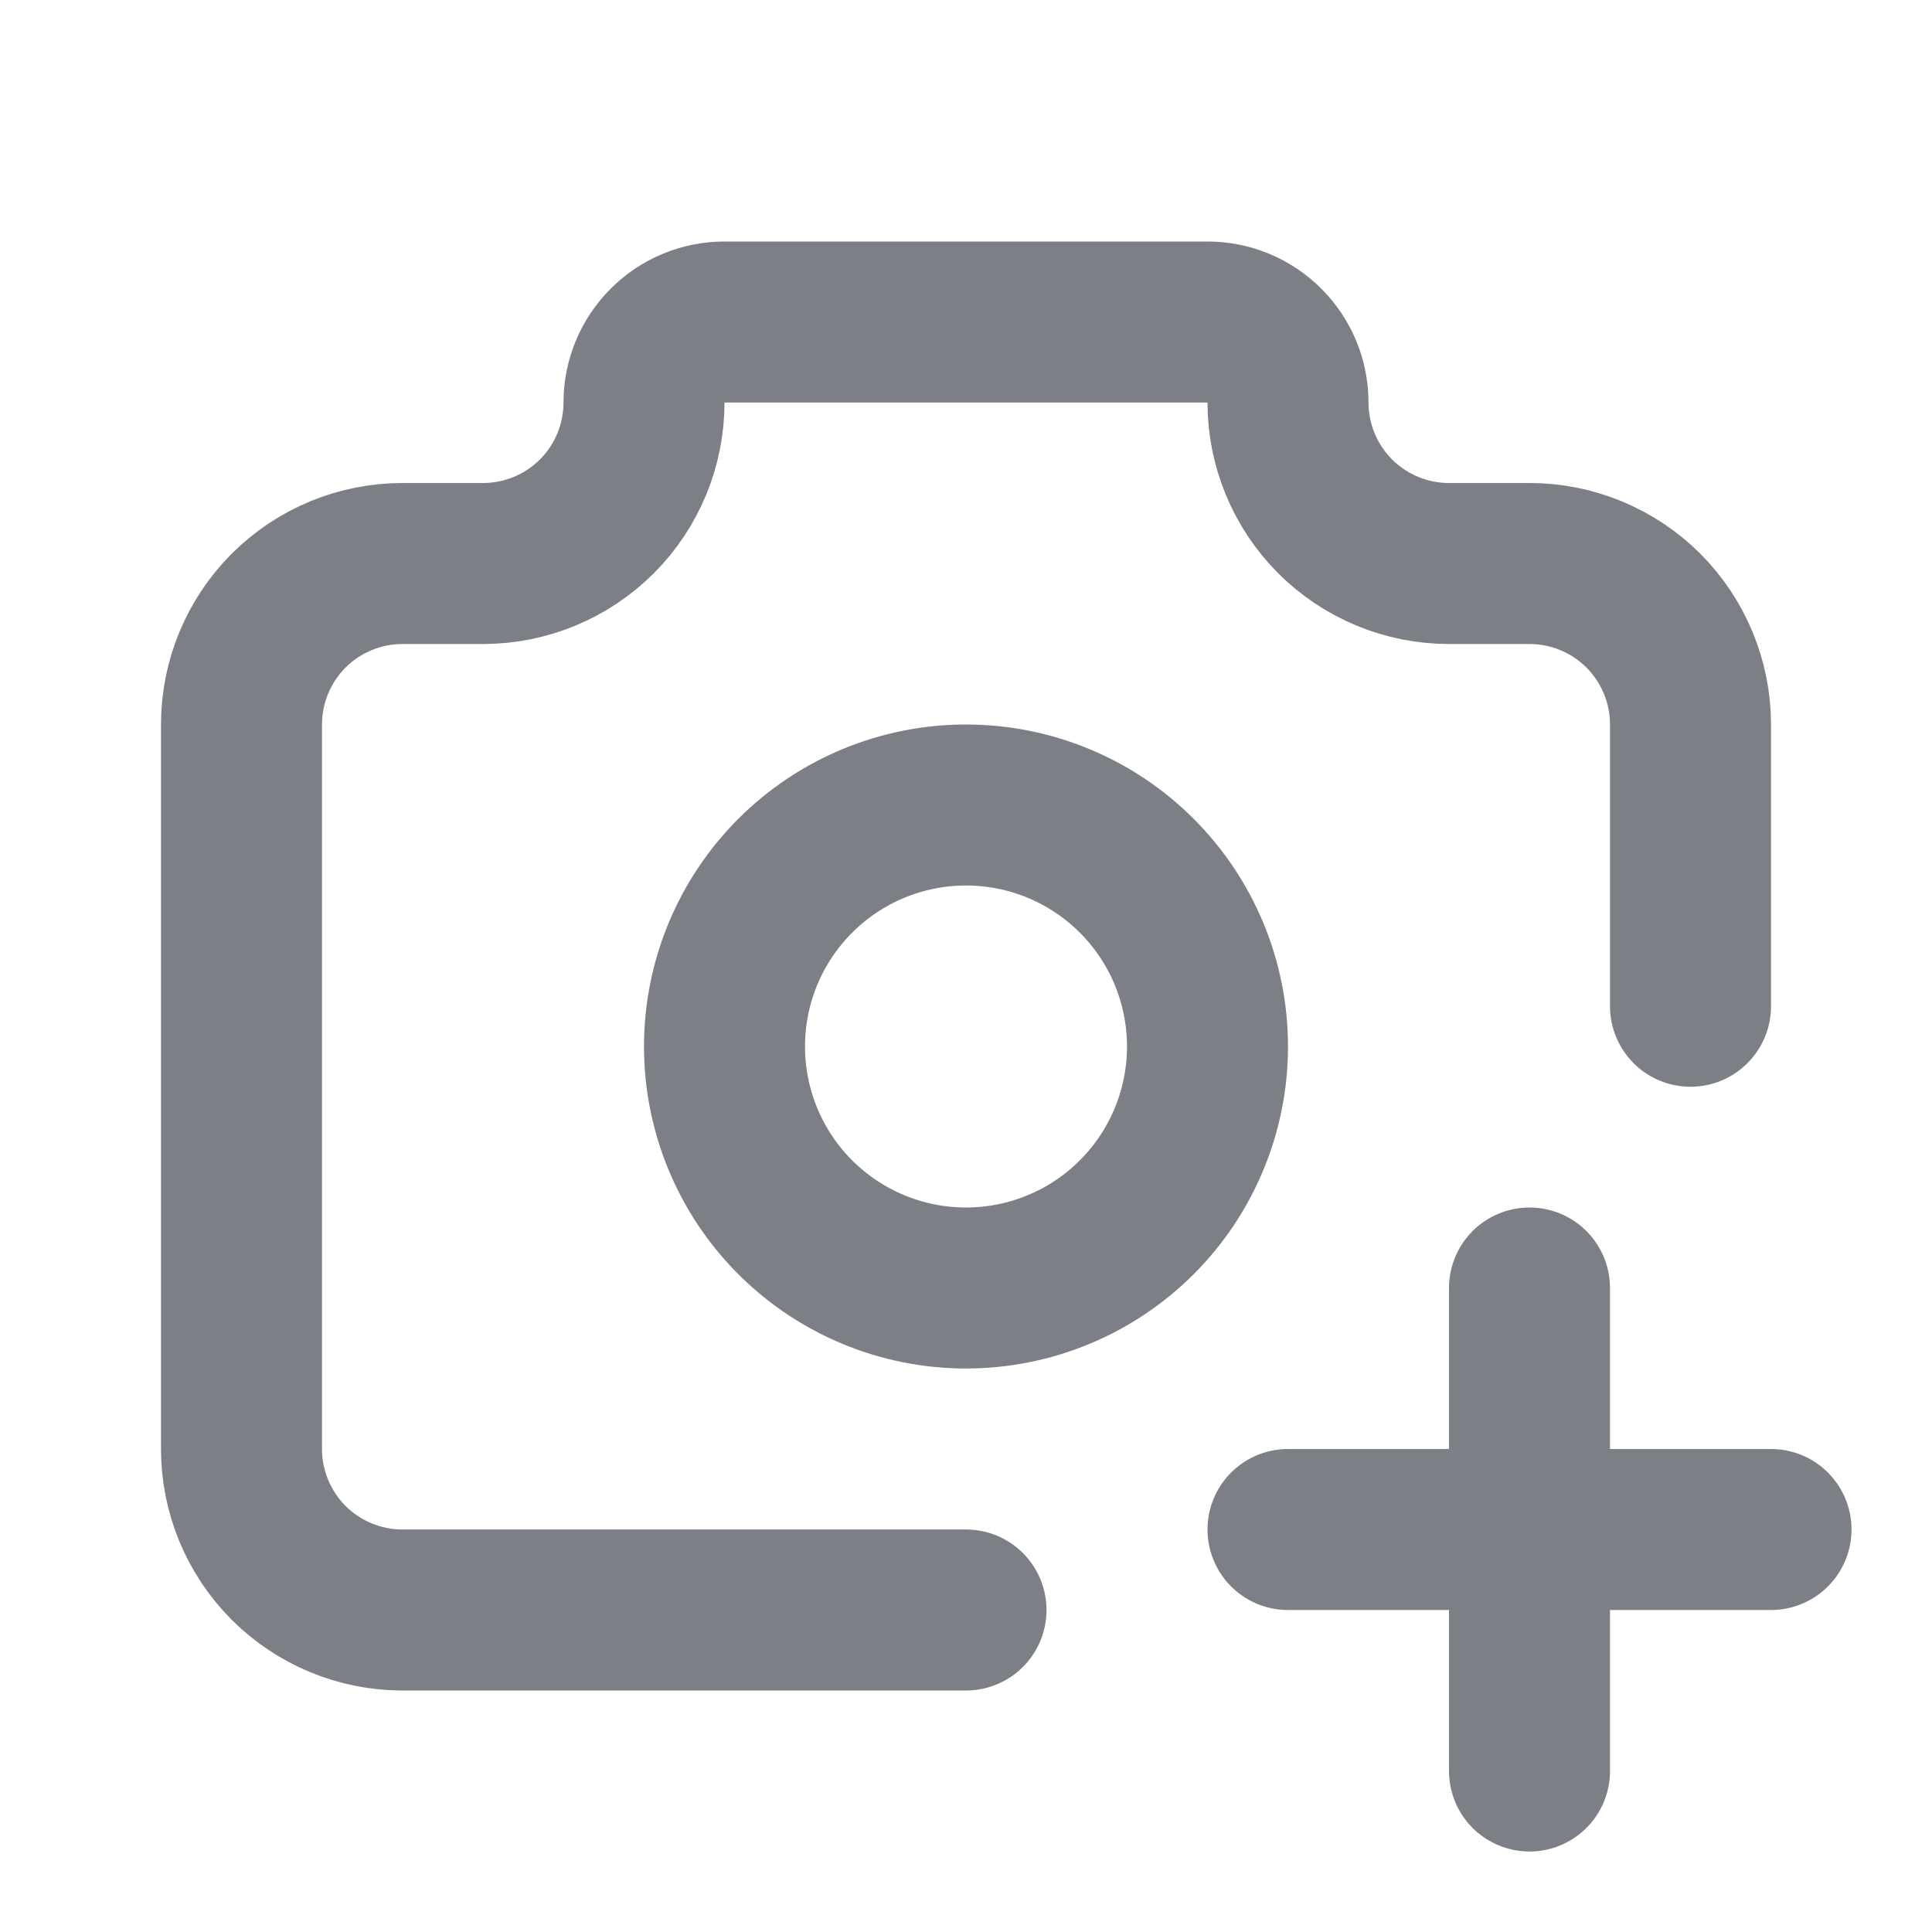 <svg width="18" height="18" viewBox="0 0 18 18" fill="none" xmlns="http://www.w3.org/2000/svg">
<g clip-path="url(#clip0_1684_4228)">
<path d="M9 15H3.75C3.352 15 2.971 14.842 2.689 14.561C2.408 14.279 2.25 13.898 2.25 13.5V6.75C2.25 6.352 2.408 5.971 2.689 5.689C2.971 5.408 3.352 5.25 3.75 5.25H4.5C4.898 5.25 5.279 5.092 5.561 4.811C5.842 4.529 6 4.148 6 3.75C6 3.551 6.079 3.36 6.22 3.22C6.36 3.079 6.551 3 6.75 3H11.25C11.449 3 11.64 3.079 11.78 3.22C11.921 3.36 12 3.551 12 3.75C12 4.148 12.158 4.529 12.439 4.811C12.721 5.092 13.102 5.25 13.5 5.25H14.25C14.648 5.25 15.029 5.408 15.311 5.689C15.592 5.971 15.75 6.352 15.75 6.75V9.375M12 14.25H16.5M14.25 12V16.5M6.75 9.75C6.75 10.347 6.987 10.919 7.409 11.341C7.831 11.763 8.403 12 9 12C9.597 12 10.169 11.763 10.591 11.341C11.013 10.919 11.25 10.347 11.25 9.75C11.25 9.153 11.013 8.581 10.591 8.159C10.169 7.737 9.597 7.5 9 7.5C8.403 7.5 7.831 7.737 7.409 8.159C6.987 8.581 6.75 9.153 6.75 9.75Z" stroke="#7C7F86" stroke-width="1.5" stroke-linecap="round" stroke-linejoin="round"/>
</g>
<defs>
<clipPath id="clip0_1684_4228">
<rect width="18" height="18" fill="white" transform="translate(18 18) rotate(-180)"/>
</clipPath>
</defs>
</svg>
